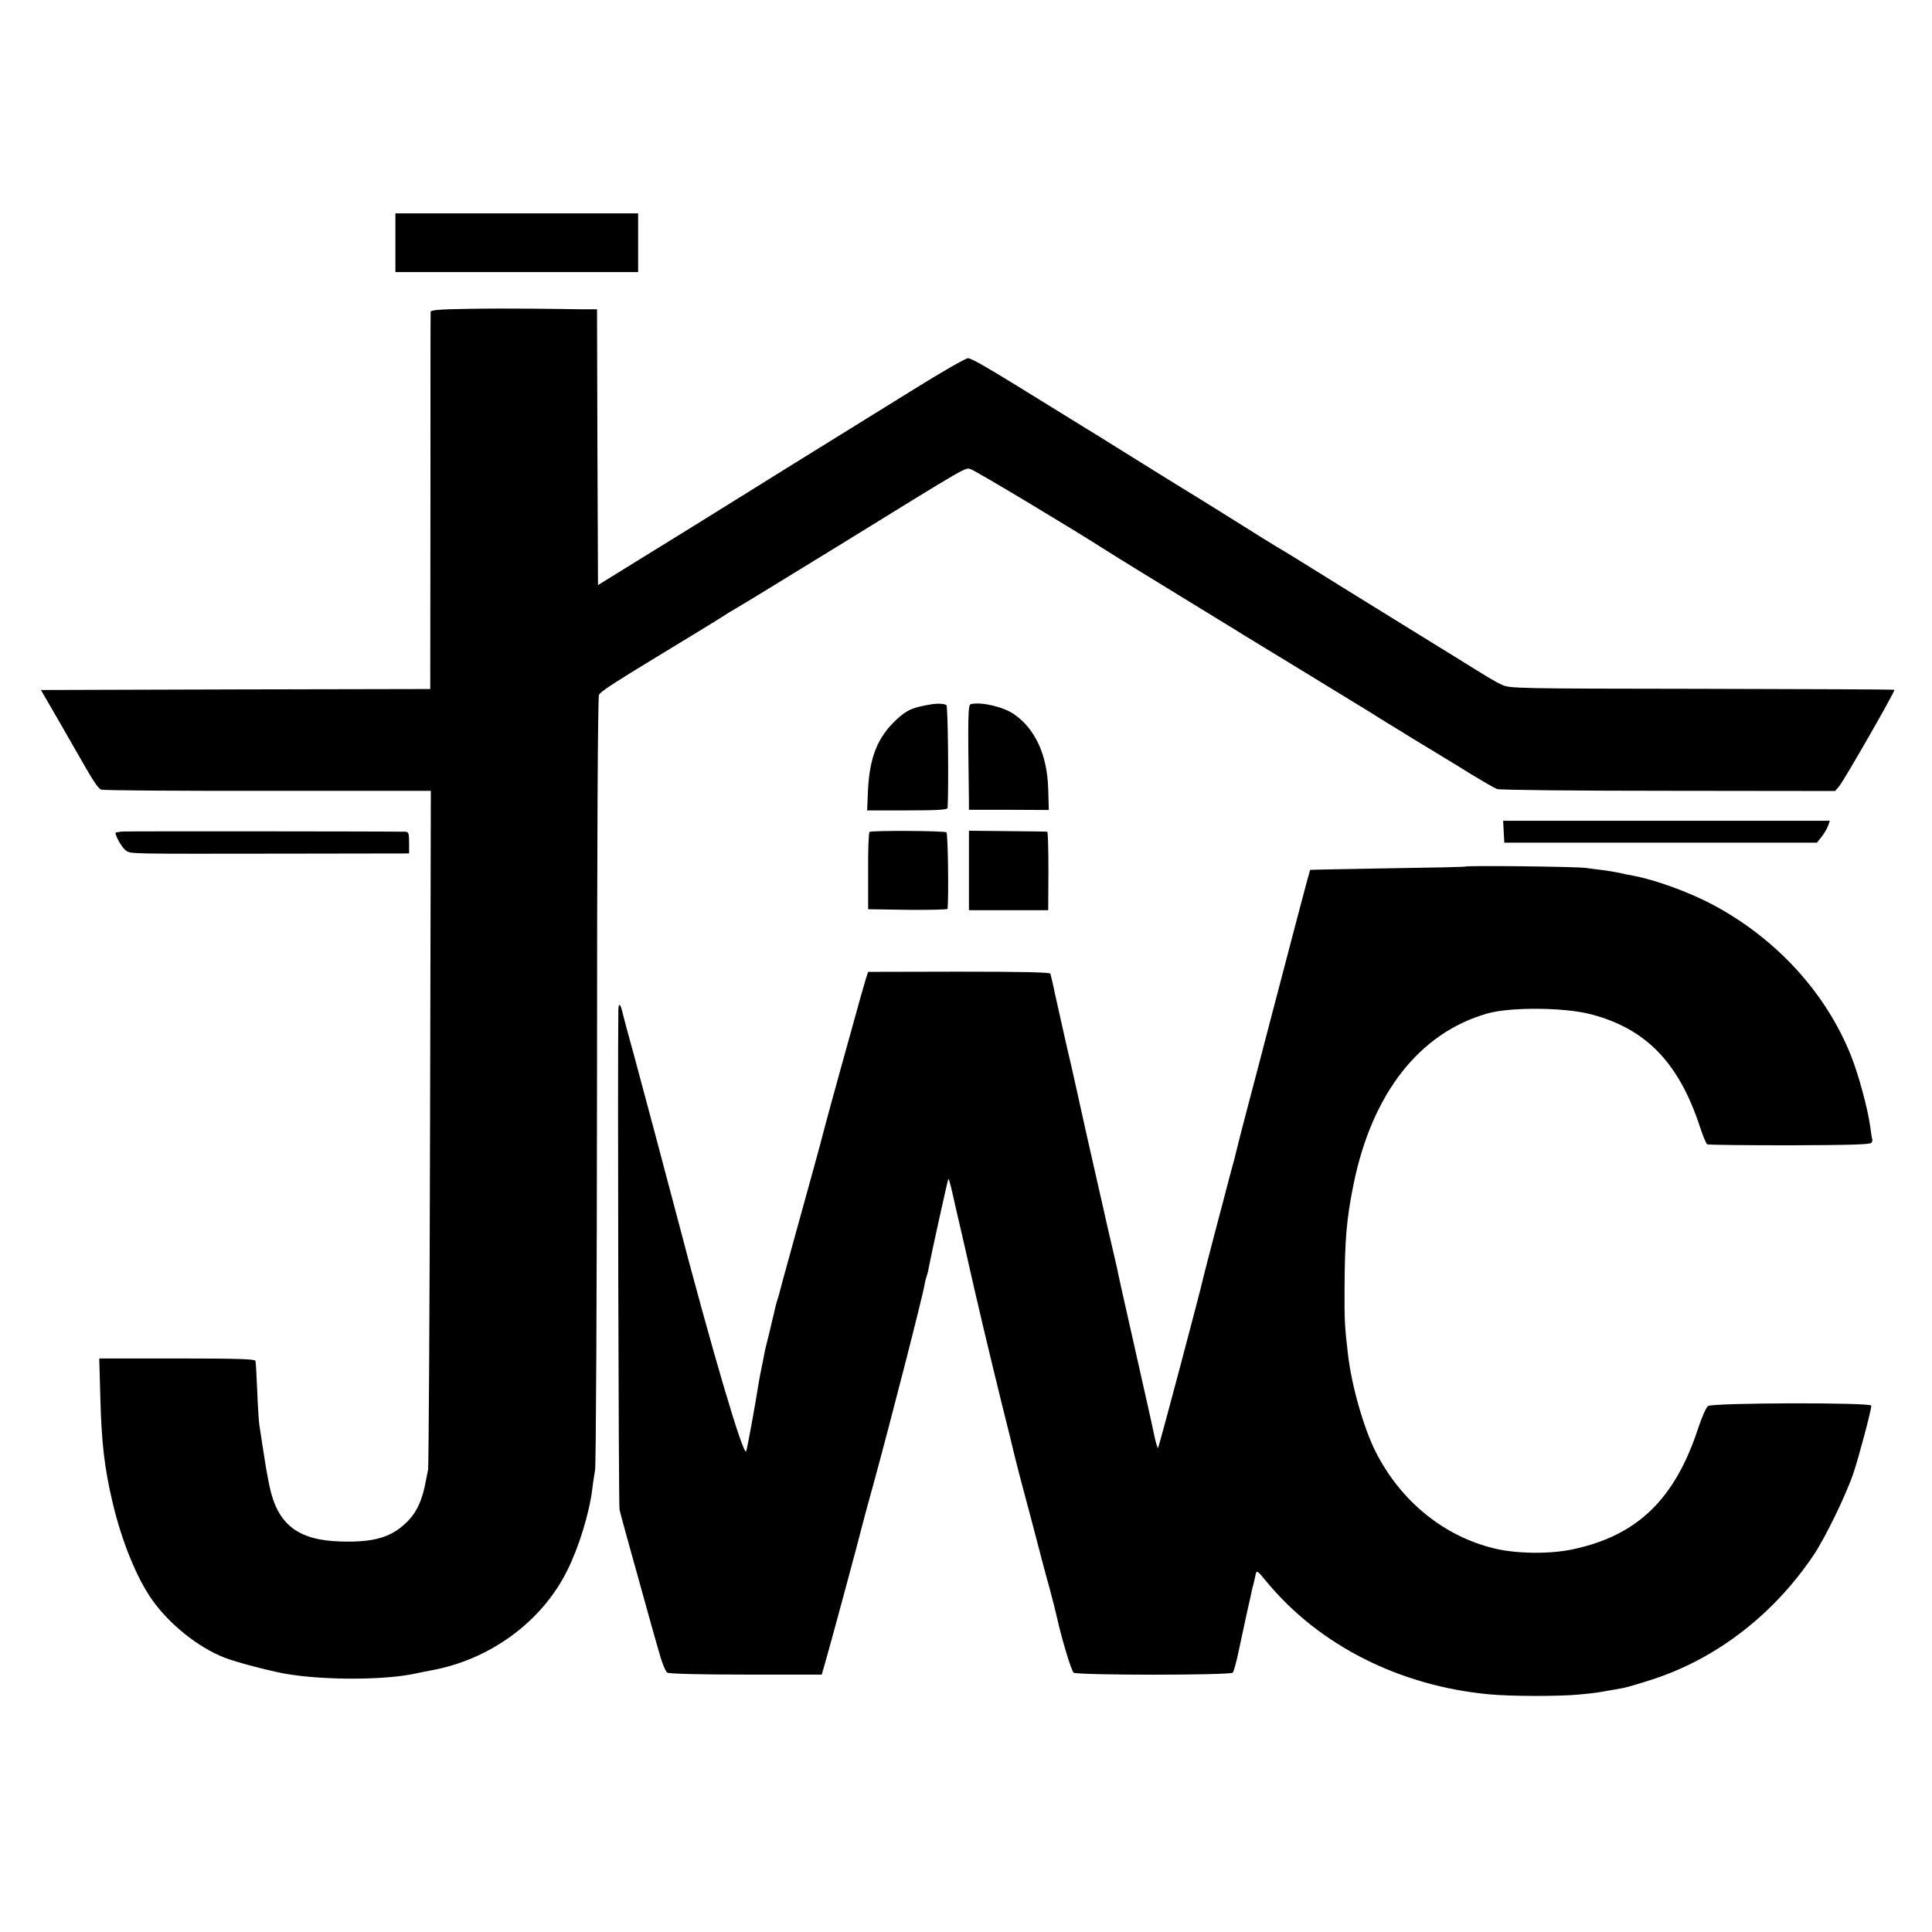 <?xml version="1.0" standalone="no"?>
<!DOCTYPE svg PUBLIC "-//W3C//DTD SVG 20010904//EN"
 "http://www.w3.org/TR/2001/REC-SVG-20010904/DTD/svg10.dtd">
<svg version="1.0" xmlns="http://www.w3.org/2000/svg"
 width="987pt" height="987pt" viewBox="0 0 987 987"
 preserveAspectRatio="xMidYMid meet">
<g transform="translate(0,987) scale(0.1,-0.1)"
fill="#000000" stroke="none">
<path d="M2020 8630 l0 -150 620 0 620 0 0 150 0 150 -620 0 -620 0 0 -150z"/>
<path d="M2383 8292 c-136 -2 -183 -6 -183 -15 -1 -6 -1 -443 -1 -969 l-1
-958 -994 -2 -995 -3 87 -150 c47 -82 96 -168 109 -190 68 -120 96 -163 112
-169 9 -4 392 -7 850 -6 l834 0 -4 -1717 c-2 -945 -7 -1733 -10 -1751 -4 -17
-8 -42 -11 -55 -18 -102 -49 -168 -103 -218 -77 -74 -167 -99 -332 -94 -220 6
-324 87 -365 286 -15 76 -17 86 -35 204 -6 39 -13 86 -16 105 -3 19 -8 98 -11
175 -3 77 -7 146 -9 153 -4 9 -92 12 -401 12 l-397 0 6 -212 c6 -220 21 -350
62 -523 46 -196 122 -383 200 -495 88 -126 237 -246 371 -298 57 -23 234 -69
314 -83 197 -34 513 -33 670 3 25 5 56 12 70 14 302 54 567 248 697 509 61
122 114 295 129 420 3 28 10 70 14 95 5 25 9 922 10 1993 0 1231 4 1956 10
1967 10 19 72 59 395 255 116 70 221 135 235 144 14 10 45 29 70 43 25 14 270
164 545 333 658 406 624 386 654 378 21 -5 532 -312 681 -408 33 -22 374 -231
585 -360 55 -33 111 -68 125 -77 14 -8 160 -98 325 -198 165 -101 316 -193
335 -205 19 -13 116 -72 215 -133 99 -60 230 -139 290 -177 61 -37 120 -71
133 -76 13 -5 406 -9 875 -9 l852 -1 20 23 c26 31 288 488 283 494 -3 2 -446
4 -985 5 -935 1 -982 2 -1019 20 -42 20 -39 18 -274 164 -89 55 -173 107 -188
116 -31 19 -199 123 -322 199 -259 161 -310 193 -365 225 -33 20 -116 71 -185
115 -118 74 -261 163 -298 185 -10 6 -122 75 -250 155 -128 80 -247 154 -266
165 -18 11 -94 58 -170 105 -305 189 -392 240 -411 240 -12 0 -135 -71 -275
-158 -140 -87 -417 -258 -615 -381 -198 -123 -380 -236 -405 -252 -25 -16
-169 -105 -320 -198 l-275 -170 -3 704 -2 705 -83 0 c-45 1 -154 2 -242 3 -88
1 -242 1 -342 -1z"/>
<path d="M4765 6273 c-100 -16 -130 -28 -185 -79 -97 -90 -138 -193 -146 -366
l-4 -98 205 0 c157 0 205 3 206 13 6 98 2 520 -6 525 -12 7 -41 9 -70 5z"/>
<path d="M4960 6273 c-15 -3 -16 -56 -10 -499 l0 -41 204 0 204 -1 -3 107 c-5
176 -67 309 -177 384 -56 37 -164 62 -218 50z"/>
<path d="M7682 5621 l3 -56 799 0 798 0 24 30 c13 17 28 42 33 56 l9 26 -834
0 -835 0 3 -56z"/>
<path d="M623 5622 c-18 -2 -33 -5 -33 -6 0 -19 35 -79 53 -91 27 -18 2 -17
815 -16 l632 1 0 55 c0 46 -3 55 -17 56 -84 2 -1426 3 -1450 1z"/>
<path d="M4442 5620 c-4 -3 -8 -93 -7 -200 l0 -195 203 -3 c111 -1 202 1 203
5 6 66 2 386 -6 391 -12 8 -383 10 -393 2z"/>
<path d="M4950 5423 l0 -203 203 0 202 0 1 200 c0 110 -2 201 -6 201 -3 1 -94
2 -202 3 l-198 2 0 -203z"/>
<path d="M7486 5443 c-2 -2 -180 -6 -397 -9 -217 -4 -395 -7 -396 -8 -2 -2
-86 -320 -209 -791 -30 -115 -79 -304 -110 -420 -30 -115 -57 -219 -59 -230
-2 -11 -13 -54 -25 -95 -38 -142 -139 -529 -144 -552 -10 -49 -225 -861 -230
-865 -2 -3 -10 22 -17 54 -15 73 -43 195 -120 538 -34 149 -63 281 -66 295 -2
14 -15 70 -28 125 -13 55 -26 111 -29 125 -3 14 -26 117 -52 230 -50 220 -71
313 -102 455 -11 50 -36 162 -57 250 -20 88 -45 201 -56 250 -10 50 -21 95
-23 101 -3 7 -152 10 -467 10 l-464 -1 -13 -40 c-7 -22 -40 -139 -73 -260 -34
-121 -79 -285 -101 -365 -22 -80 -41 -152 -43 -160 -4 -19 -79 -291 -148 -540
-56 -202 -68 -247 -73 -267 -1 -6 -7 -27 -13 -45 -6 -18 -12 -44 -15 -58 -3
-14 -15 -63 -26 -110 -12 -47 -24 -96 -26 -110 -2 -14 -9 -45 -14 -70 -5 -25
-12 -61 -15 -80 -16 -104 -57 -328 -63 -344 -13 -32 -175 516 -356 1209 -61
231 -163 615 -216 810 -29 105 -56 205 -60 223 -11 47 -20 51 -21 11 -4 -286
1 -2527 6 -2551 7 -30 37 -140 130 -473 18 -66 48 -172 66 -235 18 -67 38
-119 48 -125 10 -6 169 -10 403 -10 l386 0 16 55 c26 89 178 652 187 692 5 21
34 129 65 240 83 304 247 942 258 1008 2 14 7 32 10 40 3 8 8 26 10 40 13 69
98 455 101 458 2 2 11 -30 20 -70 9 -40 18 -80 20 -88 2 -8 22 -96 45 -195 66
-295 122 -528 190 -805 23 -91 52 -208 64 -260 13 -52 33 -129 44 -170 11 -41
39 -145 61 -230 22 -85 54 -207 72 -270 17 -63 34 -131 38 -150 24 -109 74
-276 86 -285 17 -14 801 -14 813 0 5 6 19 55 30 110 12 55 31 143 42 195 12
52 23 103 25 113 2 10 6 26 9 35 2 9 7 29 10 45 6 27 7 27 58 -35 268 -324
680 -532 1138 -574 107 -10 350 -11 455 -1 75 7 92 9 163 22 15 3 43 8 62 11
19 3 89 24 154 45 327 107 617 331 821 634 60 90 165 305 204 420 28 84 91
321 91 344 0 17 -811 15 -834 -2 -10 -7 -32 -58 -50 -112 -119 -364 -311 -550
-641 -620 -116 -25 -286 -23 -399 4 -259 62 -479 241 -607 492 -63 125 -125
343 -143 504 -16 135 -18 172 -17 330 1 250 10 358 46 535 94 463 336 773 682
872 117 34 392 32 528 -3 283 -73 452 -247 560 -577 15 -45 31 -85 37 -88 5
-3 194 -5 420 -5 309 1 414 4 419 13 4 7 6 15 4 18 -2 3 -6 30 -10 60 -11 89
-60 271 -100 370 -127 317 -378 592 -697 764 -124 67 -299 131 -418 153 -14 2
-44 8 -68 14 -24 5 -62 11 -85 14 -23 3 -62 8 -87 11 -46 7 -608 13 -614 7z"/>
</g>
</svg>
